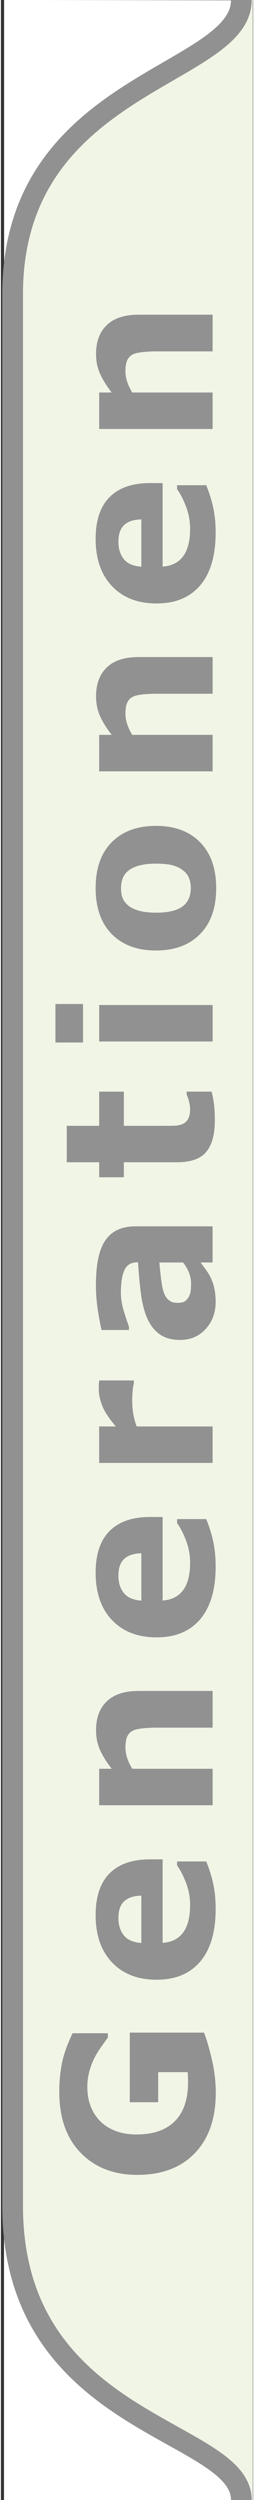 <?xml version="1.0" encoding="UTF-8"?>
<!DOCTYPE svg PUBLIC "-//W3C//DTD SVG 1.1//EN" "http://www.w3.org/Graphics/SVG/1.1/DTD/svg11.dtd">
<!-- Creator: CorelDRAW -->
<svg xmlns="http://www.w3.org/2000/svg" xml:space="preserve" width="16px" height="157px" style="shape-rendering:geometricPrecision; text-rendering:geometricPrecision; image-rendering:optimizeQuality; fill-rule:evenodd; clip-rule:evenodd"
viewBox="0 0 16 158.14">
 <rect x="0" y="0" width="16" height="158.14" fill="#333333" stroke="none"/>
 <defs>
  <style type="text/css">
   <![CDATA[
    .str0 {stroke:#919191;stroke-width:1.313}
    .fil2 {fill:none}
    .fil1 {fill:#F0F5E6}
    .fil0 {fill:white}
    .fil3 {fill:#919191;fill-rule:nonzero}
   ]]>
  </style>
 </defs>
 <g id="Ebene_x0020_1">
  <path class="fil0" d="M0.195 158.149l0 -18.594 0.533 -0.002c0,13.952 14.512,14.082 14.519,18.608l-15.053 -0.011zm0.007 -158.152l15.039 0.021c-0,4.861 -14.512,5.185 -14.512,18.605l-0.527 -0.041 0 -18.585z"/>
  <path class="fil1" d="M15.256 0c-0,4.861 -14.512,5.185 -14.512,18.605l0 120.93c0,13.952 14.512,14.082 14.519,18.608l0.719 0.004 -0.001 -158.153 -0.724 0.007z"/>
  <path class="fil2 str0" d="M15.256 158.14c0,-4.523 -14.512,-4.653 -14.512,-18.605l0 -120.93c0,-13.42 14.512,-13.743 14.512,-18.605"/>
  <path class="fil3" d="M12.888 128.575c0.166,0.427 0.332,0.993 0.497,1.698 0.164,0.707 0.247,1.409 0.247,2.109 0,1.623 -0.442,2.894 -1.324,3.813 -0.882,0.919 -2.103,1.378 -3.658,1.378 -1.481,0 -2.678,-0.464 -3.586,-1.391 -0.908,-0.925 -1.361,-2.218 -1.361,-3.877 0,-0.628 0.057,-1.227 0.169,-1.794 0.114,-0.569 0.339,-1.201 0.676,-1.897l2.238 0 0 0.276c-0.09,0.118 -0.217,0.293 -0.381,0.525 -0.166,0.23 -0.306,0.453 -0.42,0.665 -0.138,0.249 -0.256,0.538 -0.352,0.868 -0.098,0.333 -0.149,0.683 -0.149,1.055 0,0.438 0.063,0.831 0.193,1.186 0.129,0.354 0.326,0.674 0.591,0.956 0.256,0.269 0.582,0.481 0.976,0.637 0.396,0.157 0.853,0.234 1.369,0.234 1.055,0 1.862,-0.28 2.422,-0.838 0.56,-0.56 0.84,-1.387 0.84,-2.481 0,-0.094 -0.002,-0.199 -0.007,-0.311 -0.004,-0.114 -0.011,-0.219 -0.02,-0.311l-1.871 0 0 1.903 -1.801 0 0 -4.404 4.71 0z"/>
  <path class="fil3" d="M10.26 117.615l0 5.281c0.564,-0.035 0.995,-0.249 1.295,-0.645 0.298,-0.394 0.449,-0.976 0.449,-1.746 0,-0.488 -0.087,-0.958 -0.263,-1.416 -0.177,-0.457 -0.363,-0.818 -0.564,-1.085l0 -0.256 1.851 0c0.21,0.523 0.361,1.013 0.455,1.475 0.094,0.462 0.142,0.971 0.142,1.531 0,1.444 -0.326,2.551 -0.974,3.321 -0.65,0.768 -1.575,1.153 -2.776,1.153 -1.188,0 -2.129,-0.363 -2.824,-1.092 -0.694,-0.729 -1.041,-1.728 -1.041,-2.997 0,-1.17 0.297,-2.05 0.888,-2.641 0.593,-0.591 1.444,-0.884 2.555,-0.884l0.807 0zm-1.352 2.295c-0.484,0.011 -0.847,0.131 -1.089,0.359 -0.245,0.225 -0.365,0.577 -0.365,1.057 0,0.444 0.114,0.809 0.346,1.096 0.23,0.287 0.599,0.446 1.109,0.481l0 -2.993z"/>
  <path class="fil3" d="M13.433 106.962l0 2.321 -3.57 0c-0.291,0 -0.58,0.015 -0.869,0.044 -0.289,0.031 -0.501,0.081 -0.637,0.155 -0.16,0.085 -0.273,0.21 -0.348,0.374 -0.072,0.164 -0.107,0.394 -0.107,0.689 0,0.21 0.033,0.422 0.103,0.637 0.068,0.217 0.177,0.451 0.326,0.702l5.102 0 0 2.308 -7.198 0 0 -2.308 0.794 0c-0.319,-0.409 -0.567,-0.803 -0.737,-1.181 -0.171,-0.379 -0.256,-0.799 -0.256,-1.26 0,-0.777 0.228,-1.385 0.68,-1.822 0.453,-0.44 1.129,-0.659 2.03,-0.659l4.686 0z"/>
  <path class="fil3" d="M10.26 95.959l0 5.281c0.564,-0.035 0.995,-0.249 1.295,-0.645 0.298,-0.394 0.449,-0.976 0.449,-1.746 0,-0.488 -0.087,-0.958 -0.263,-1.416 -0.177,-0.457 -0.363,-0.818 -0.564,-1.085l0 -0.256 1.851 0c0.21,0.523 0.361,1.013 0.455,1.475 0.094,0.462 0.142,0.971 0.142,1.531 0,1.444 -0.326,2.551 -0.974,3.321 -0.65,0.768 -1.575,1.153 -2.776,1.153 -1.188,0 -2.129,-0.363 -2.824,-1.092 -0.694,-0.729 -1.041,-1.728 -1.041,-2.997 0,-1.17 0.297,-2.05 0.888,-2.641 0.593,-0.591 1.444,-0.884 2.555,-0.884l0.807 0zm-1.352 2.295c-0.484,0.011 -0.847,0.131 -1.089,0.359 -0.245,0.225 -0.365,0.577 -0.365,1.057 0,0.444 0.114,0.809 0.346,1.096 0.23,0.287 0.599,0.446 1.109,0.481l0 -2.993z"/>
  <path class="fil3" d="M8.433 87.319l0 0.206c-0.035,0.098 -0.059,0.256 -0.077,0.475 -0.017,0.217 -0.026,0.398 -0.026,0.545 0,0.328 0.022,0.619 0.063,0.871 0.044,0.252 0.116,0.523 0.219,0.814l4.82 0 0 2.308 -7.198 0 0 -2.308 1.057 0c-0.436,-0.508 -0.724,-0.95 -0.869,-1.326 -0.142,-0.376 -0.214,-0.722 -0.214,-1.039 0,-0.081 0.002,-0.173 0.007,-0.276 0.004,-0.103 0.011,-0.193 0.02,-0.269l2.199 0z"/>
  <path class="fil3" d="M11.555 79.86l-1.501 0c0.026,0.311 0.061,0.65 0.105,1.013 0.046,0.363 0.098,0.639 0.158,0.827 0.072,0.23 0.179,0.407 0.317,0.527 0.14,0.122 0.321,0.184 0.549,0.184 0.149,0 0.271,-0.013 0.365,-0.039 0.094,-0.026 0.184,-0.09 0.269,-0.193 0.085,-0.098 0.149,-0.214 0.188,-0.352 0.041,-0.136 0.061,-0.35 0.061,-0.641 0,-0.23 -0.048,-0.464 -0.14,-0.702 -0.094,-0.236 -0.219,-0.444 -0.372,-0.624zm1.114 0c0.094,0.123 0.208,0.278 0.341,0.462 0.131,0.184 0.236,0.357 0.313,0.519 0.103,0.228 0.179,0.462 0.228,0.705 0.05,0.245 0.074,0.512 0.074,0.801 0,0.685 -0.212,1.258 -0.634,1.72 -0.425,0.462 -0.965,0.691 -1.621,0.691 -0.527,0 -0.956,-0.118 -1.289,-0.352 -0.335,-0.236 -0.597,-0.569 -0.79,-1 -0.19,-0.427 -0.328,-0.958 -0.409,-1.591 -0.081,-0.632 -0.142,-1.289 -0.18,-1.967l-0.039 0c-0.396,0 -0.672,0.162 -0.823,0.488 -0.151,0.324 -0.228,0.803 -0.228,1.435 0,0.381 0.068,0.785 0.201,1.216 0.136,0.433 0.239,0.742 0.311,0.93l0 0.212 -1.737 0c-0.063,-0.243 -0.14,-0.641 -0.228,-1.19 -0.087,-0.547 -0.131,-1.098 -0.131,-1.65 0,-1.313 0.201,-2.26 0.606,-2.842 0.405,-0.584 1.037,-0.875 1.901,-0.875l4.896 0 0 2.288 -0.764 0z"/>
  <path class="fil3" d="M13.369 69.052c0.063,0.249 0.114,0.512 0.151,0.79 0.035,0.278 0.053,0.617 0.053,1.02 0,0.897 -0.182,1.564 -0.545,2.002 -0.363,0.438 -0.985,0.656 -1.864,0.656l-3.365 0 0 0.949 -1.564 0 0 -0.949 -2.057 0 0 -2.306 2.057 0 0 -2.161 1.564 0 0 2.161 2.551 0c0.252,0 0.473,-0.002 0.661,-0.007 0.188,-0.004 0.357,-0.039 0.505,-0.103 0.149,-0.059 0.269,-0.166 0.357,-0.317 0.087,-0.151 0.131,-0.374 0.131,-0.663 0,-0.12 -0.026,-0.278 -0.076,-0.473 -0.053,-0.195 -0.099,-0.33 -0.142,-0.407l0 -0.193 1.584 0z"/>
  <path class="fil3" d="M13.433 63.573l0 2.308 -7.198 0 0 -2.308 7.198 0zm-8.224 -0.063l0 2.435 -1.75 0 0 -2.435 1.75 0z"/>
  <path class="fil3" d="M9.836 52.241c1.183,0 2.118,0.343 2.798,1.035 0.683,0.689 1.024,1.658 1.024,2.905 0,1.249 -0.341,2.218 -1.024,2.908 -0.68,0.689 -1.615,1.035 -2.798,1.035 -1.19,0 -2.127,-0.348 -2.807,-1.041 -0.678,-0.694 -1.019,-1.661 -1.019,-2.901 0,-1.256 0.343,-2.227 1.026,-2.912 0.685,-0.687 1.617,-1.028 2.8,-1.028zm1.75 2.84c-0.184,-0.151 -0.405,-0.263 -0.663,-0.337 -0.258,-0.074 -0.617,-0.114 -1.074,-0.114 -0.422,0 -0.777,0.039 -1.063,0.116 -0.287,0.076 -0.514,0.184 -0.685,0.321 -0.177,0.136 -0.3,0.3 -0.372,0.492 -0.074,0.193 -0.109,0.4 -0.109,0.621 0,0.223 0.028,0.42 0.09,0.593 0.059,0.175 0.179,0.339 0.359,0.497 0.166,0.142 0.396,0.254 0.685,0.337 0.291,0.083 0.656,0.125 1.096,0.125 0.394,0 0.735,-0.035 1.024,-0.107 0.287,-0.074 0.519,-0.179 0.693,-0.322 0.169,-0.136 0.289,-0.3 0.365,-0.49 0.079,-0.19 0.116,-0.407 0.116,-0.65 0,-0.21 -0.035,-0.409 -0.105,-0.599 -0.07,-0.19 -0.19,-0.352 -0.357,-0.484z"/>
  <path class="fil3" d="M13.433 41.562l0 2.321 -3.57 0c-0.291,0 -0.58,0.015 -0.869,0.044 -0.289,0.031 -0.501,0.081 -0.637,0.155 -0.16,0.085 -0.273,0.21 -0.348,0.374 -0.072,0.164 -0.107,0.394 -0.107,0.689 0,0.21 0.033,0.422 0.103,0.637 0.068,0.217 0.177,0.451 0.326,0.702l5.102 0 0 2.308 -7.198 0 0 -2.308 0.794 0c-0.319,-0.409 -0.567,-0.803 -0.737,-1.181 -0.171,-0.379 -0.256,-0.799 -0.256,-1.26 0,-0.777 0.228,-1.385 0.68,-1.822 0.453,-0.44 1.129,-0.659 2.03,-0.659l4.686 0z"/>
  <path class="fil3" d="M10.26 30.559l0 5.281c0.564,-0.035 0.995,-0.249 1.295,-0.645 0.298,-0.394 0.449,-0.976 0.449,-1.746 0,-0.488 -0.087,-0.958 -0.263,-1.416 -0.177,-0.457 -0.363,-0.818 -0.564,-1.085l0 -0.256 1.851 0c0.21,0.523 0.361,1.013 0.455,1.475 0.094,0.462 0.142,0.971 0.142,1.531 0,1.444 -0.326,2.551 -0.974,3.321 -0.65,0.768 -1.575,1.153 -2.776,1.153 -1.188,0 -2.129,-0.363 -2.824,-1.092 -0.694,-0.729 -1.041,-1.728 -1.041,-2.997 0,-1.17 0.297,-2.05 0.888,-2.641 0.593,-0.591 1.444,-0.884 2.555,-0.884l0.807 0zm-1.352 2.295c-0.484,0.011 -0.847,0.131 -1.089,0.359 -0.245,0.225 -0.365,0.577 -0.365,1.057 0,0.444 0.114,0.809 0.346,1.096 0.23,0.287 0.599,0.446 1.109,0.481l0 -2.993z"/>
  <path class="fil3" d="M13.433 19.906l0 2.321 -3.57 0c-0.291,0 -0.58,0.015 -0.869,0.044 -0.289,0.031 -0.501,0.081 -0.637,0.155 -0.16,0.085 -0.273,0.21 -0.348,0.374 -0.072,0.164 -0.107,0.394 -0.107,0.689 0,0.21 0.033,0.422 0.103,0.637 0.068,0.217 0.177,0.451 0.326,0.702l5.102 0 0 2.308 -7.198 0 0 -2.308 0.794 0c-0.319,-0.409 -0.567,-0.803 -0.737,-1.181 -0.171,-0.379 -0.256,-0.799 -0.256,-1.26 0,-0.777 0.228,-1.385 0.68,-1.822 0.453,-0.44 1.129,-0.659 2.03,-0.659l4.686 0z"/>
 </g>
</svg>
